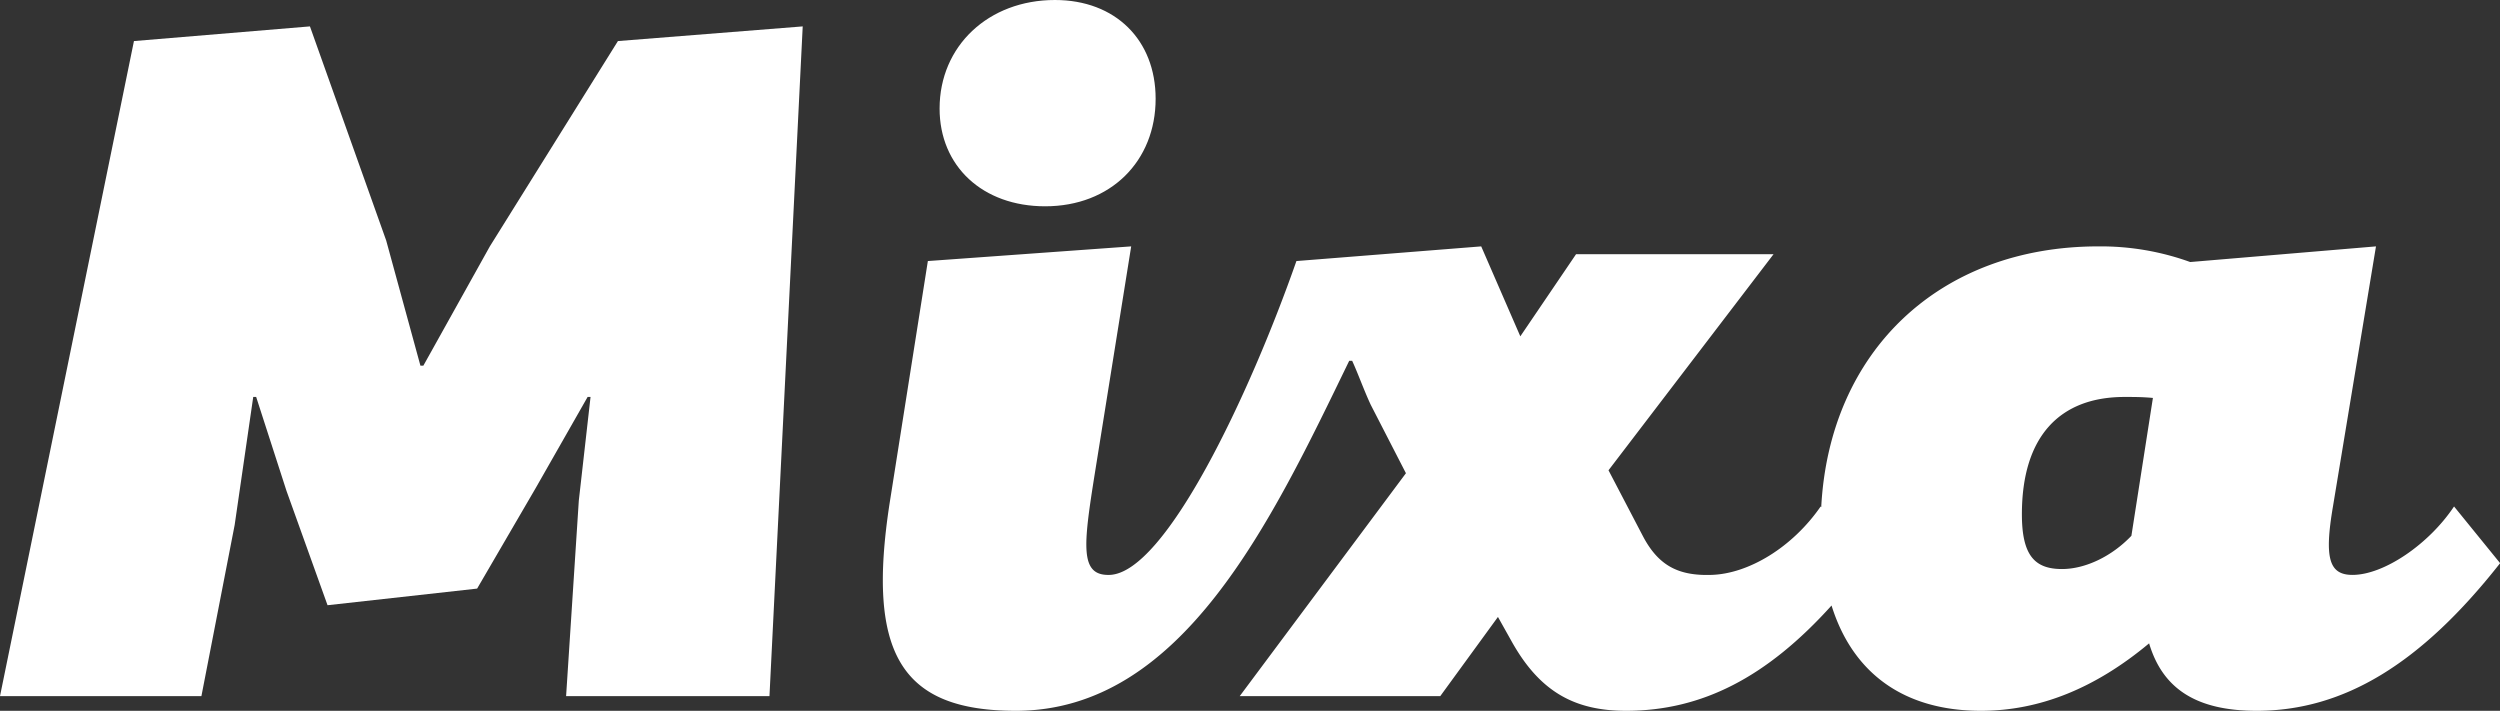 <svg xmlns="http://www.w3.org/2000/svg" viewBox="0 0 664.81 189.02"><rect x="0" y="0" width="664.81" height="189.02" fill="#333333" stroke="none"/><defs><style>.cls-1{fill:#fff;}</style></defs><title>mixa-type</title><g id="mixa-type"><polygon class="cls-1" points="130.26 65.52 112.58 97.24 111.8 97.24 102.7 63.96 82.42 7.02 35.62 10.92 0 185.12 53.56 185.12 62.4 139.62 67.34 105.56 68.12 105.56 76.18 130.52 87.1 160.94 126.88 156.52 142.48 129.74 156.26 105.56 157.04 105.56 153.92 133.12 150.54 185.12 204.62 185.12 213.46 7.02 164.32 10.92 130.26 65.52"/><path class="cls-1" d="M277.93,54.86c17.42,0,29.38-12,29.38-28.6C307.31,10.66,296.65,0,280.53,0c-17.67,0-30.67,12.22-30.67,28.86C249.86,44.2,261.29,54.86,277.93,54.86Z"/><path class="cls-1" d="M652.59,134.68c-6.76,10.14-18.72,18.2-27,18.2-6.24,0-7.54-4.42-5.2-18.2l11.44-69.16-49.4,4.16A70,70,0,0,0,558,65.52c-42.25,0-71.51,27.9-73.69,69.34l-.15-.18c-7.54,10.92-19.24,17.94-29.12,18.2-8.58.26-14-2.34-18.2-10.4l-9.1-17.42L471.63,67.6H419.11L404.29,89.44l-10.4-23.92-49.14,3.9c-12.48,35.62-34.84,82.94-49.66,83.46-8.06.26-7-7.8-3.9-27.3l9.62-60.06-54.07,3.9L236.6,133.64c-6.24,40.3,3.11,55.38,33.53,55.38,44.2,0,67.86-50.18,88.66-93.08h.78c1.56,3.38,3.12,7.8,4.94,11.7l9.36,18.2-44.2,59.28H383l15.34-21.06,3.64,6.5c7.54,13.52,16.9,18.46,30.42,18.46,20.25,0,37.52-9,54.65-28,5.64,18.09,19.35,28,39.73,28,15.6,0,30.42-6,44.72-17.94,3.64,12.22,12.74,17.94,28.6,17.94,23.14,0,43.68-12.48,64.74-39.26Zm-85.8,7.8c-5.2,5.46-12.22,8.84-18.46,8.84-7.28,0-10.66-3.64-10.66-14.56,0-20.8,10.14-31.2,27.3-31.2,2.6,0,4.68,0,7.54.26Z"/></g></svg>